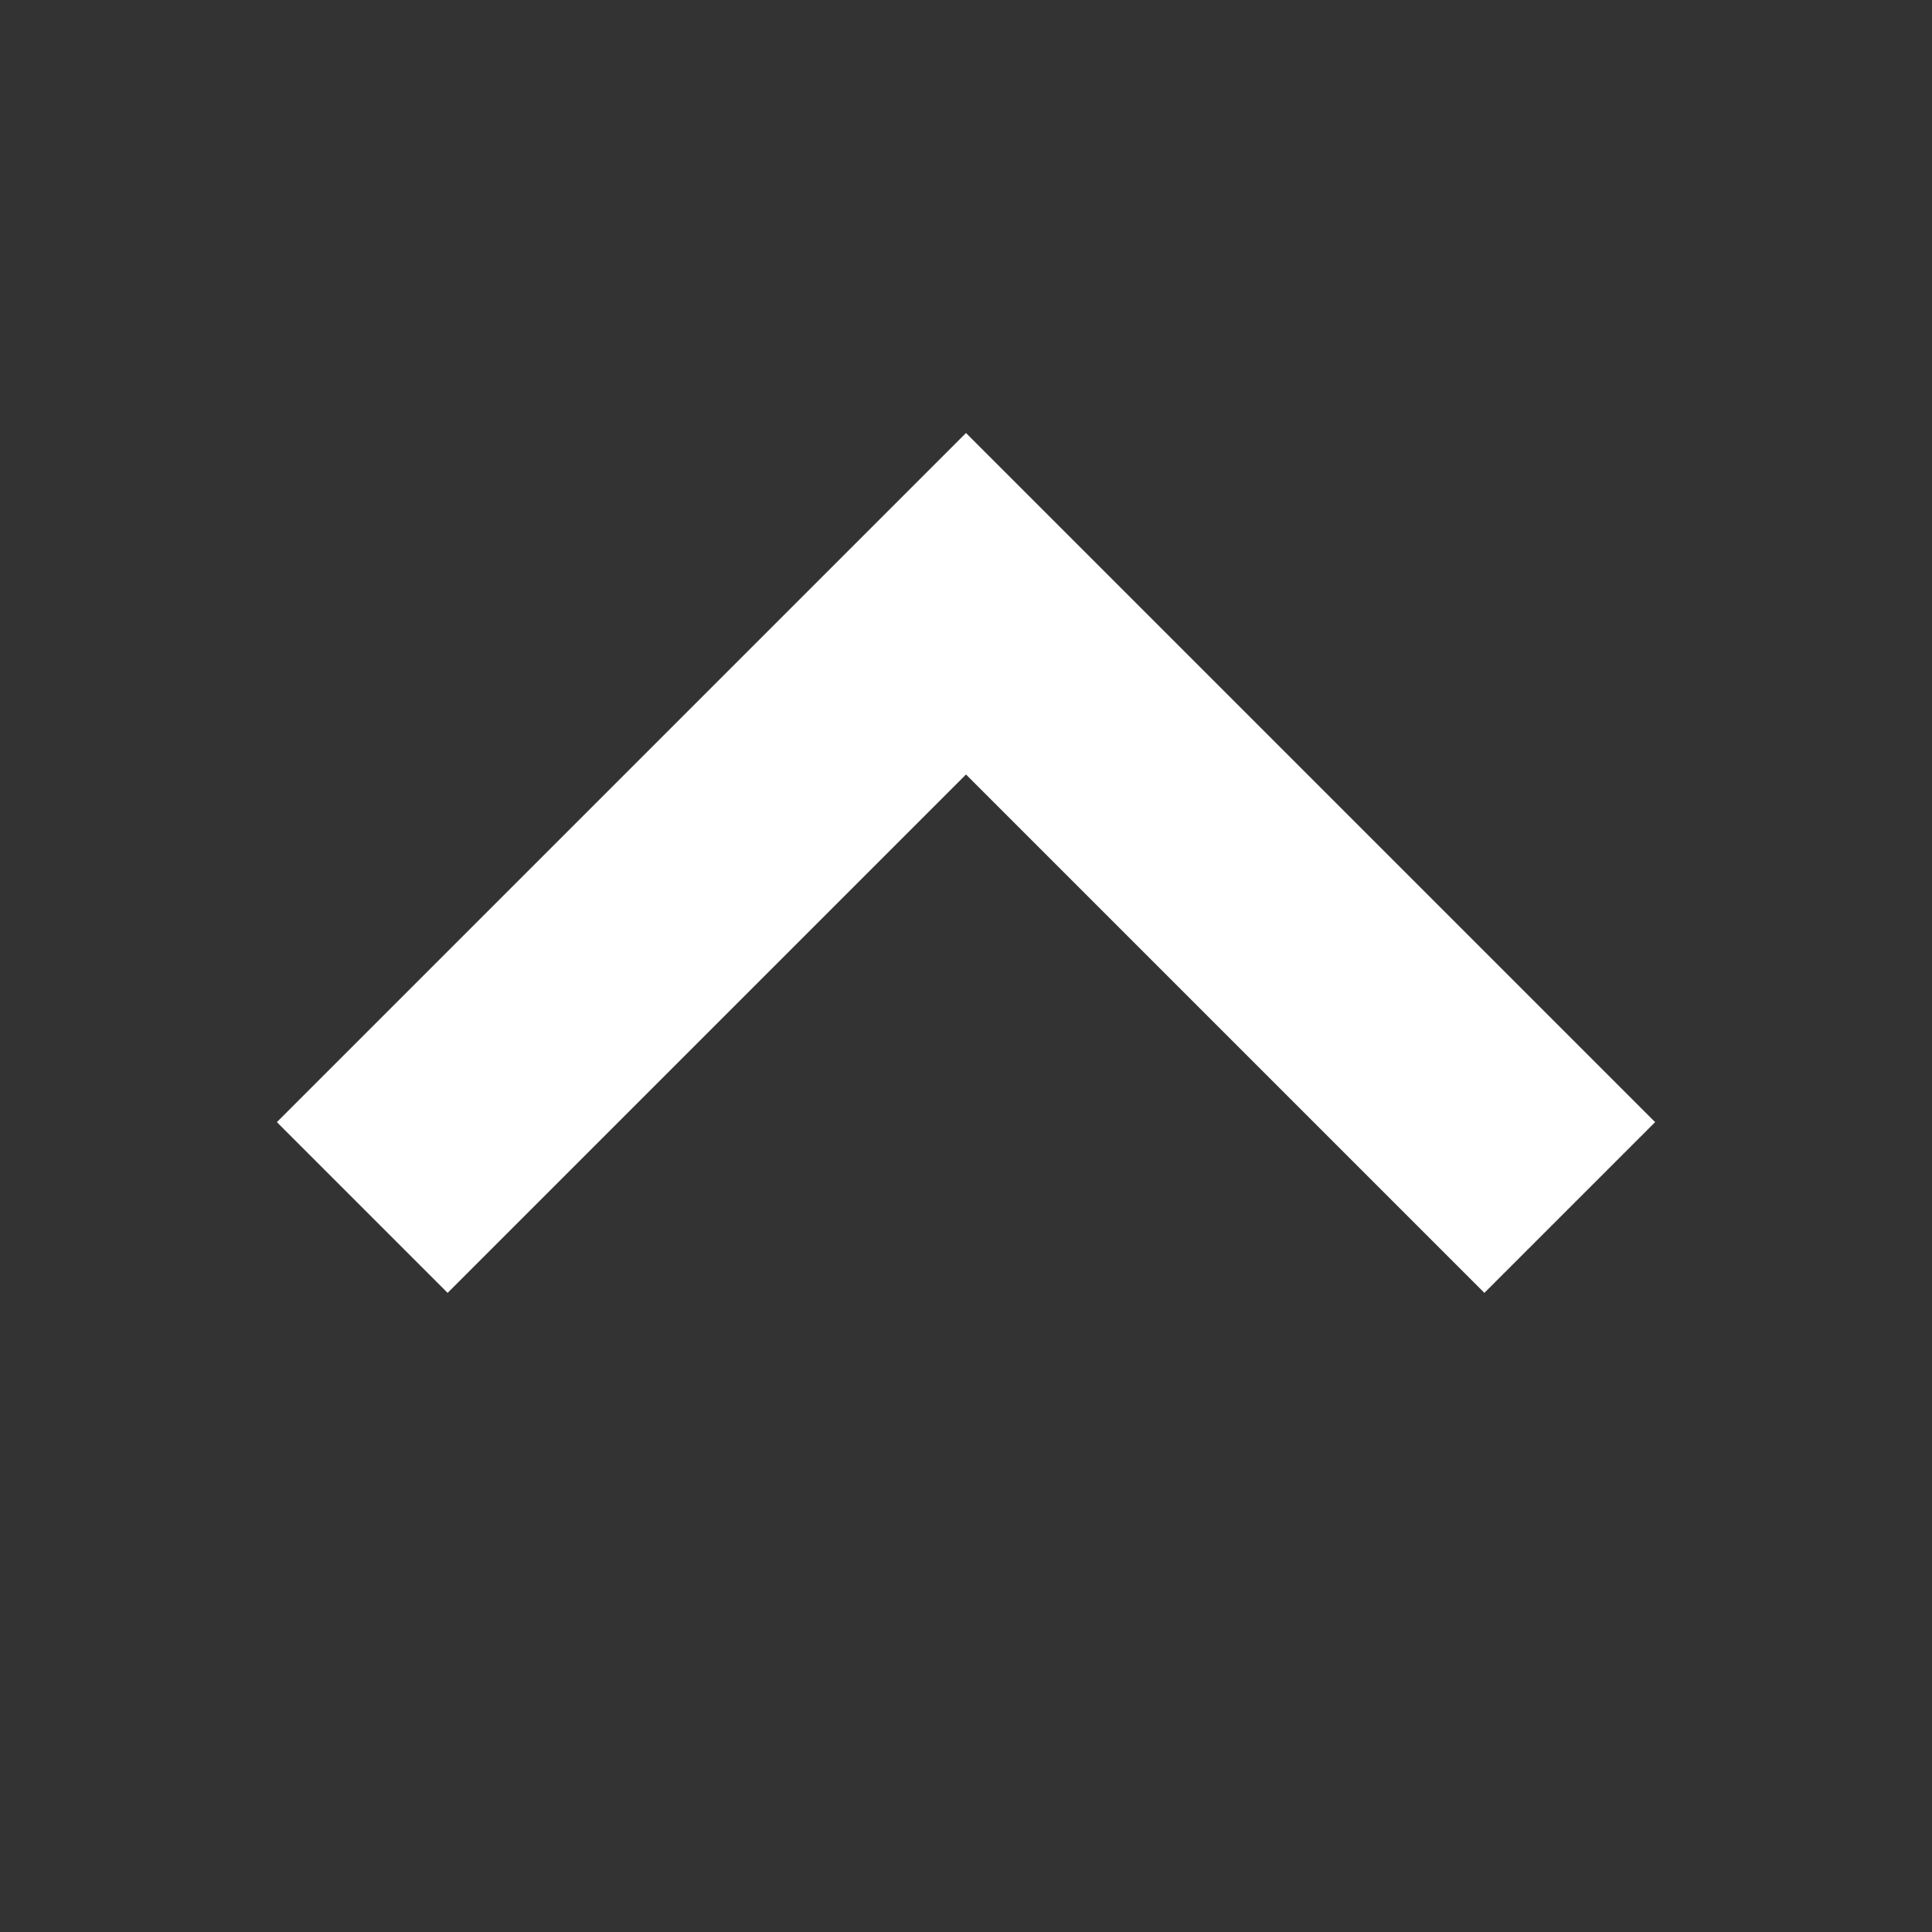 <svg xmlns="http://www.w3.org/2000/svg" width="16" height="16" viewBox="0 0 16 16">
    <rect x="0" y="0" width="16" height="16" fill="#333333" stroke="none"/>
    <g fill="#FFF" class="fill-current">
        <path d="M0.293 6.293L1.707 7.707 6 3.414 10.293 7.707 11.707 6.293 6 0.586z" transform="translate(-1400 -232) translate(1400 232) translate(2 3)"/>
    </g>
</svg>
